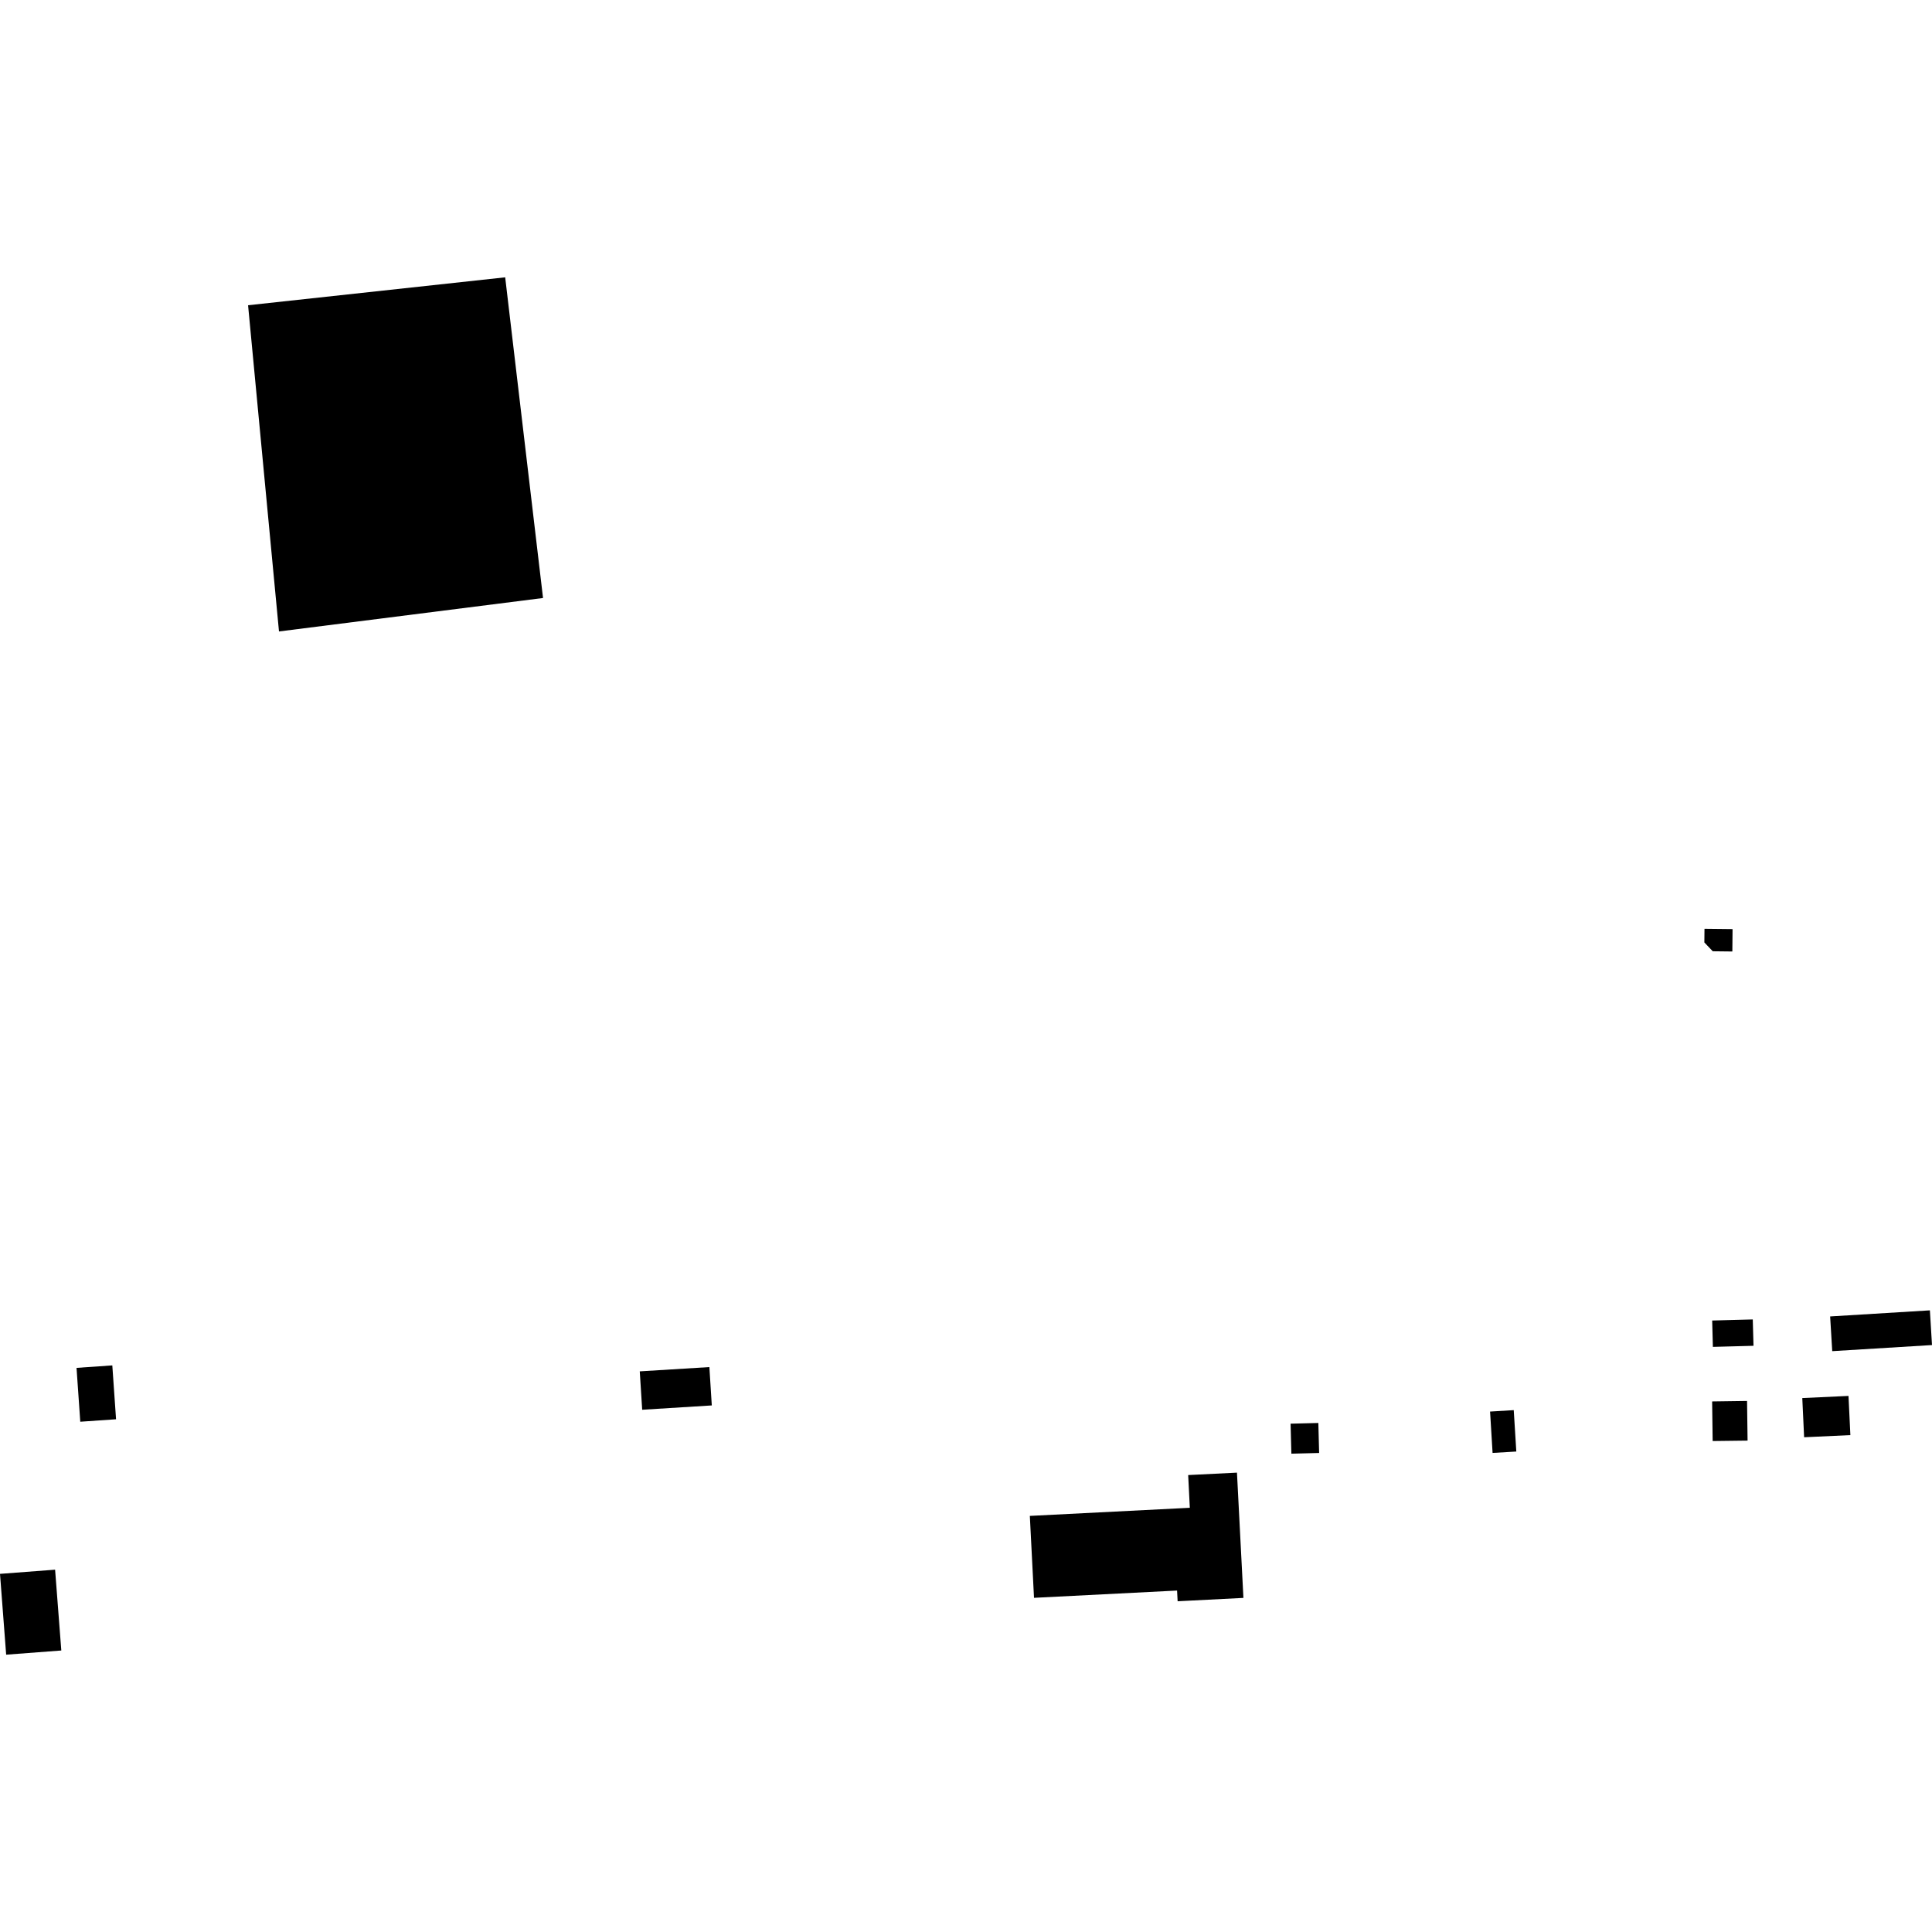 <?xml version="1.0" encoding="utf-8" standalone="no"?>
<!DOCTYPE svg PUBLIC "-//W3C//DTD SVG 1.1//EN"
  "http://www.w3.org/Graphics/SVG/1.1/DTD/svg11.dtd">
<!-- Created with matplotlib (https://matplotlib.org/) -->
<svg height="288pt" version="1.1" viewBox="0 0 288 288" width="288pt" xmlns="http://www.w3.org/2000/svg" xmlns:xlink="http://www.w3.org/1999/xlink">
 <defs>
  <style type="text/css">
*{stroke-linecap:butt;stroke-linejoin:round;}
  </style>
 </defs>
 <g id="figure_1">
  <g id="patch_1">
   <path d="M 0 288 
L 288 288 
L 288 0 
L 0 0 
z
" style="fill:none;opacity:0;"/>
  </g>
  <g id="axes_1">
   <g id="PatchCollection_1">
    <path clip-path="url(#pf64a794b21)" d="M 11.967 211.935 
L 11.408 203.906 
L 16.742 203.538 
L 17.3 211.568 
L 11.967 211.935 
"/>
    <path clip-path="url(#pf64a794b21)" d="M 95.73 210.15 
L 95.368 204.426 
L 105.745 203.787 
L 106.106 209.505 
L 95.73 210.15 
"/>
    <path clip-path="url(#pf64a794b21)" d="M 273.128 201.414 
L 272.815 196.24 
L 287.686 195.331 
L 288 200.505 
L 273.128 201.414 
"/>
    <path clip-path="url(#pf64a794b21)" d="M 0 234.613 
L 0.919 246.66 
L 9.139 246.037 
L 8.213 233.989 
L 0 234.613 
"/>
    <path clip-path="url(#pf64a794b21)" d="M 255.225 208.91 
L 255.303 214.813 
L 260.508 214.749 
L 260.43 208.838 
L 255.225 208.91 
"/>
    <path clip-path="url(#pf64a794b21)" d="M 268.664 208.407 
L 275.552 208.087 
L 275.832 213.928 
L 268.937 214.249 
L 268.664 208.407 
"/>
    <path clip-path="url(#pf64a794b21)" d="M 192.503 216.698 
L 192.386 212.225 
L 196.523 212.12 
L 196.64 216.592 
L 192.503 216.698 
"/>
    <path clip-path="url(#pf64a794b21)" d="M 222.122 210.421 
L 222.497 216.585 
L 226.033 216.377 
L 225.651 210.205 
L 222.122 210.421 
"/>
    <path clip-path="url(#pf64a794b21)" d="M 255.336 200.777 
L 255.232 196.848 
L 261.282 196.687 
L 261.393 200.615 
L 255.336 200.777 
"/>
    <path clip-path="url(#pf64a794b21)" d="M 255.318 141.804 
L 254.066 140.49 
L 254.086 138.454 
L 258.27 138.499 
L 258.238 141.837 
L 255.318 141.804 
"/>
    <path clip-path="url(#pf64a794b21)" d="M 153.516 225.973 
L 177.365 224.763 
L 177.119 219.885 
L 184.392 219.523 
L 185.355 238.196 
L 175.547 238.697 
L 175.465 237.101 
L 154.138 238.185 
L 153.516 225.973 
"/>
    <path clip-path="url(#pf64a794b21)" d="M 41.589 94.131 
L 36.98 45.502 
L 75.307 41.34 
L 80.949 89.143 
L 41.589 94.131 
"/>
   </g>
  </g>
 </g>
 <defs>
  <clipPath id="pf64a794b21">
   <rect height="205.32" width="288" x="0" y="41.34"/>
  </clipPath>
 </defs>
</svg>
